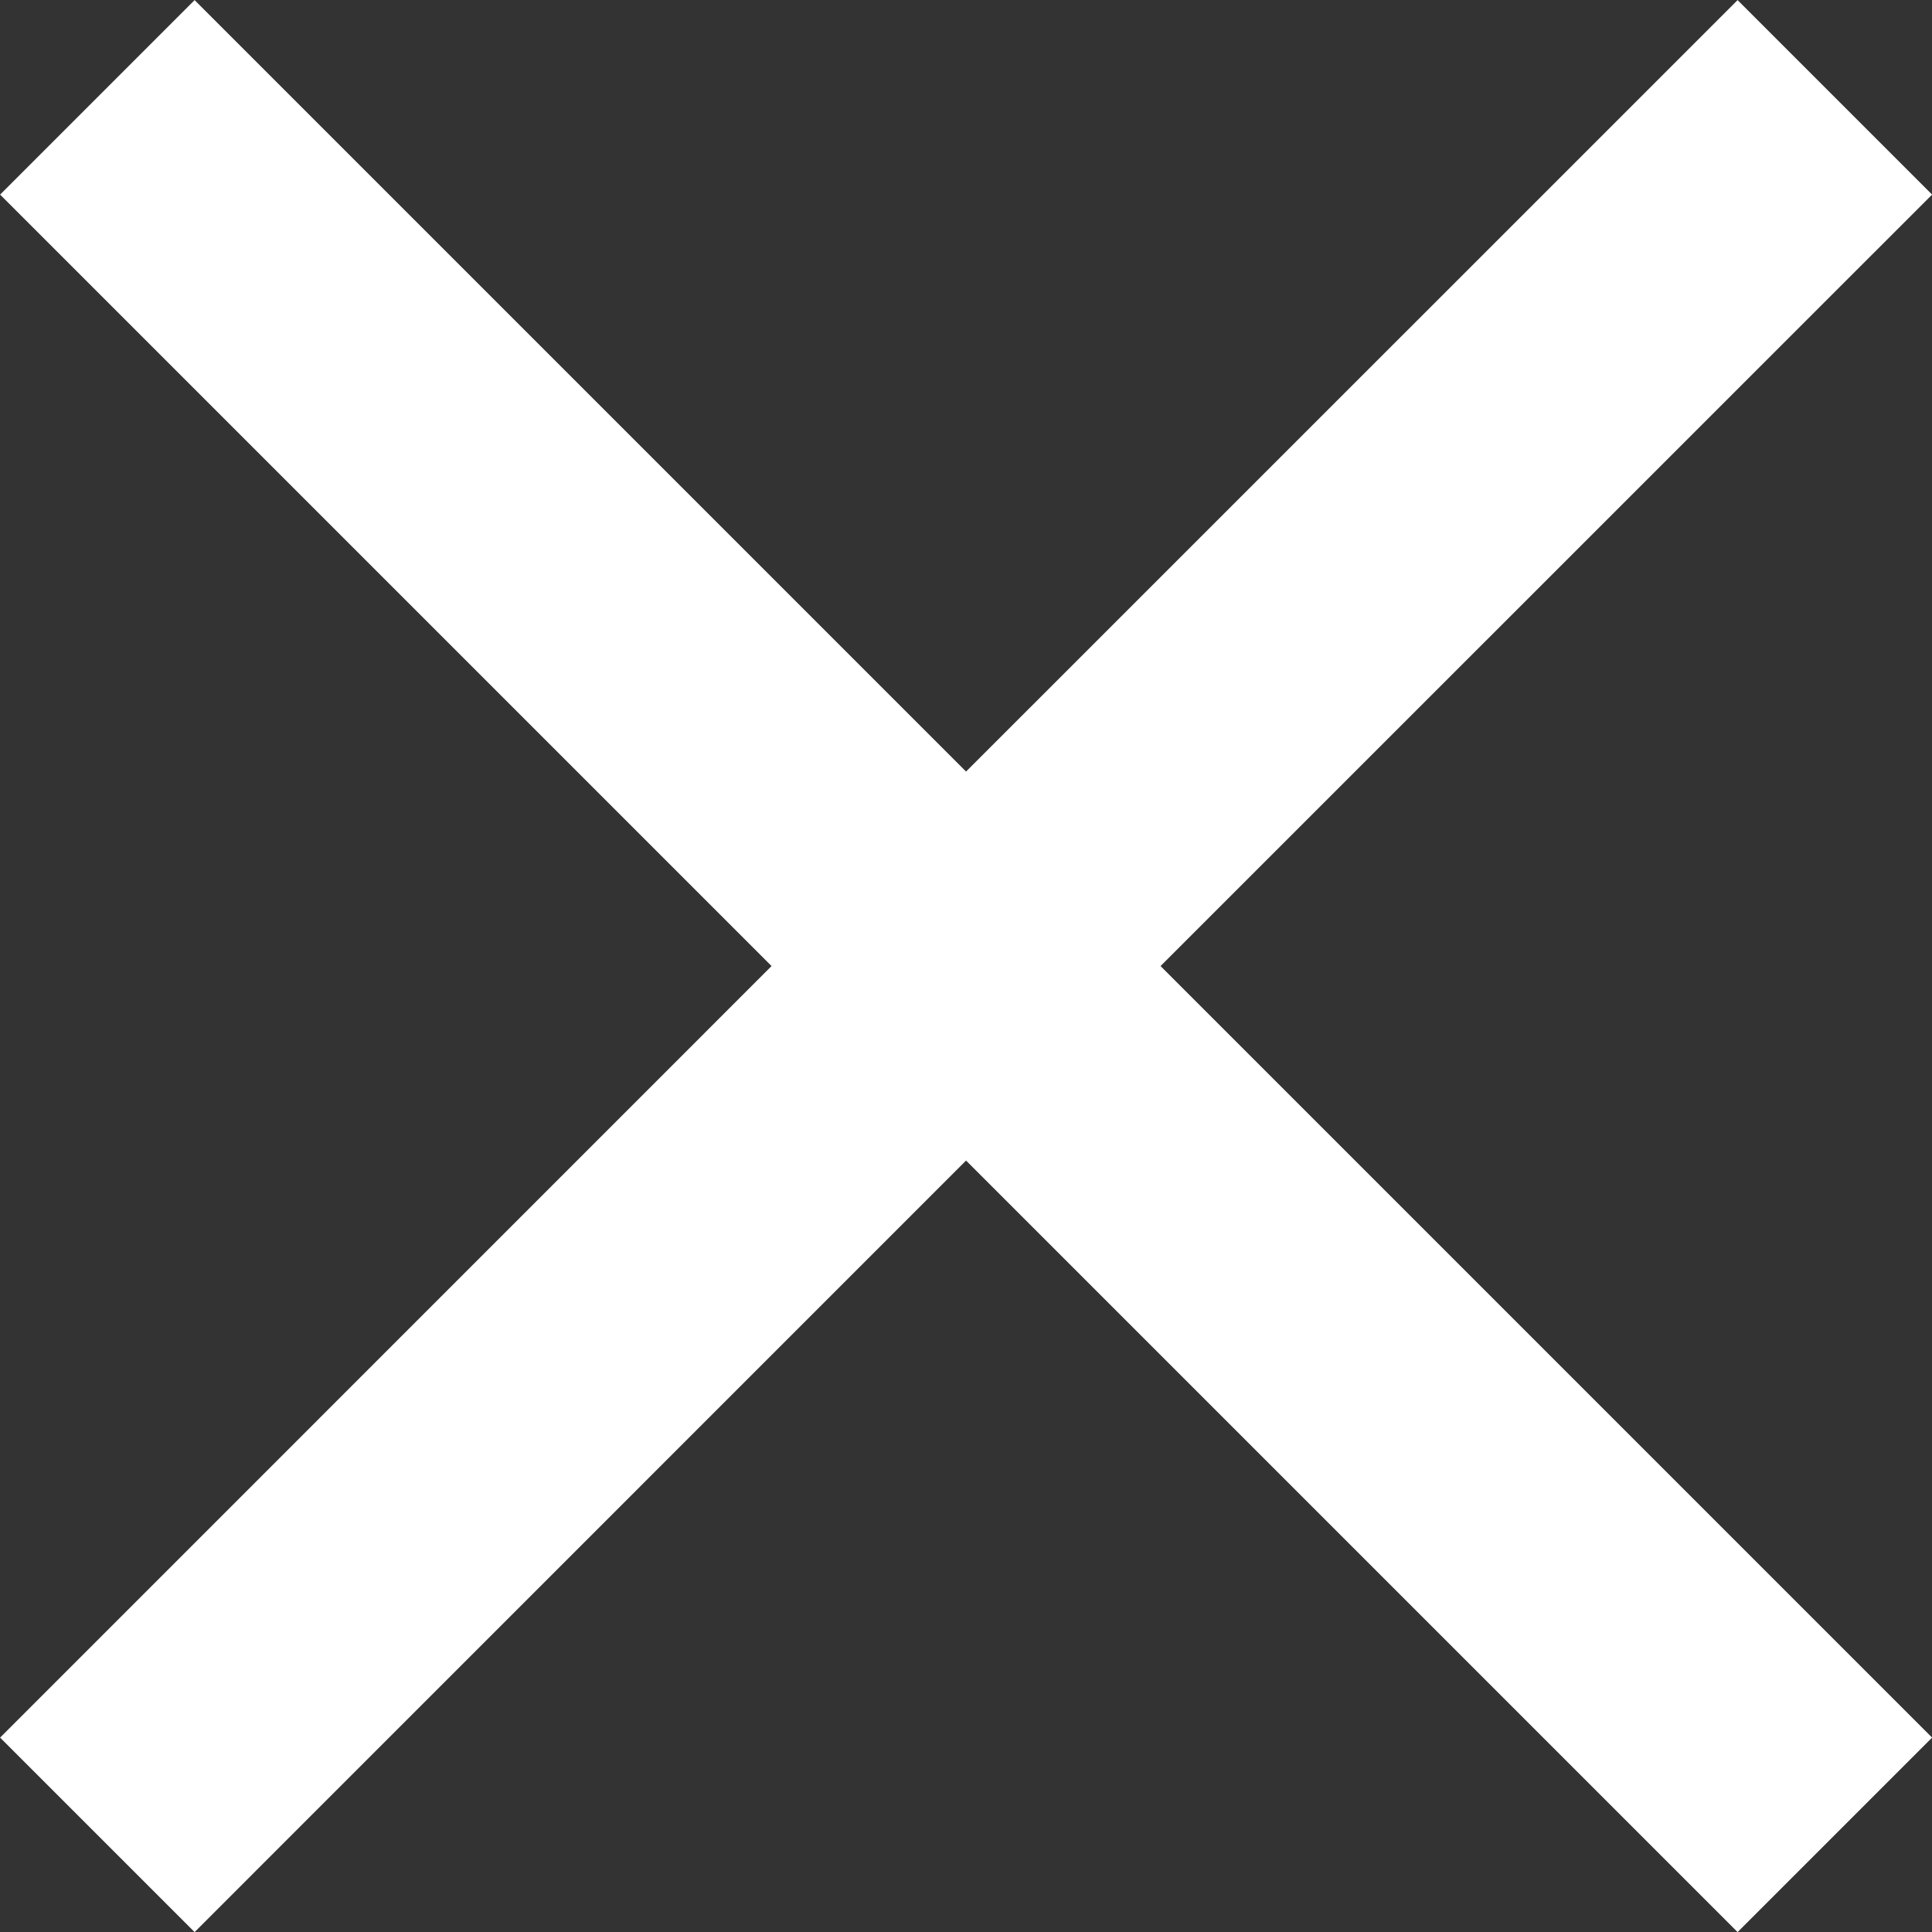 <svg xmlns="http://www.w3.org/2000/svg" width="18.625" height="18.625" viewBox="0 0 18.625 18.625">
  <rect x="0" y="0" width="18.625" height="18.625" fill="#333333" stroke="none"/>
  <path id="iconclose" d="M9.313-23.437,1.875-16,9.313-8.562,7.438-6.687,0-14.125-7.437-6.687-9.312-8.562-1.875-16l-7.437-7.437,1.875-1.875L0-17.875l7.438-7.437Z" transform="translate(9.313 25.313)" fill="#fff"/>
</svg>
